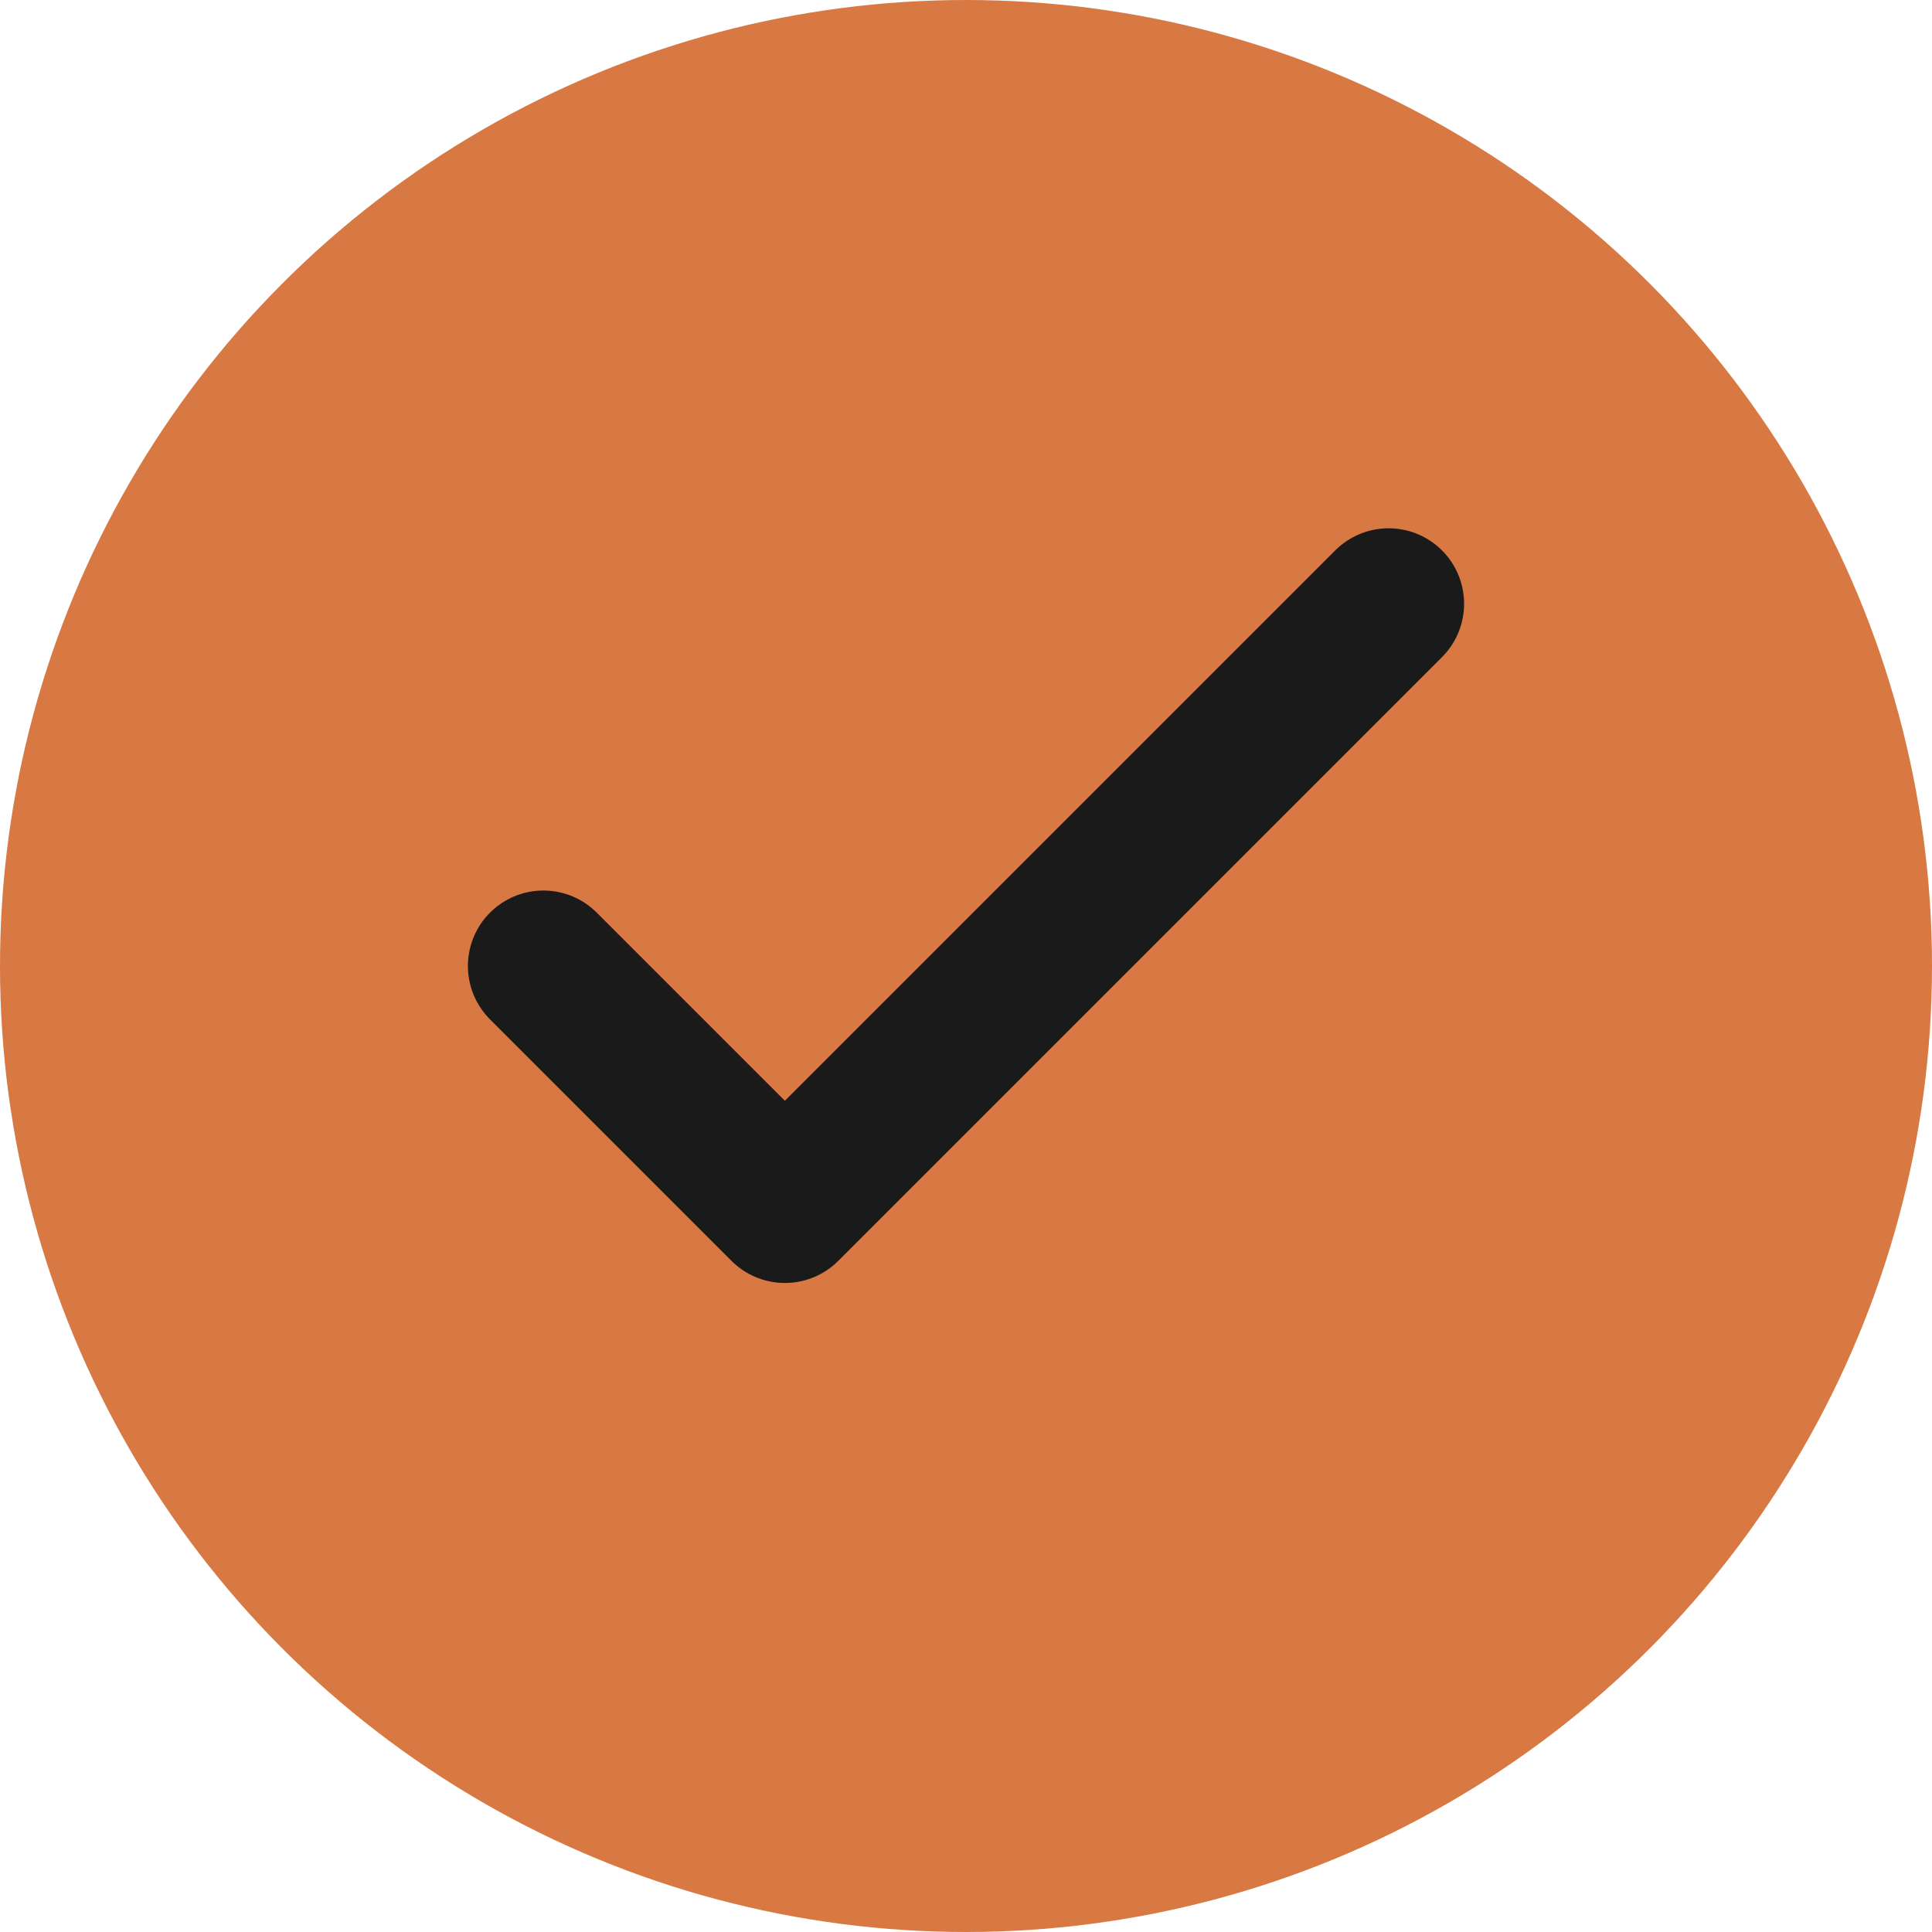 <svg width="32" height="32" viewBox="0 0 32 32" fill="none" xmlns="http://www.w3.org/2000/svg">
  <!-- Orange-peach circle background -->
  <circle cx="16" cy="16" r="16" fill="#D87943"/>
  <!-- Dark checkmark -->
  <path d="M9 16L13 20L23 10" stroke="#1A1A1A" stroke-width="2.5" stroke-linecap="round" stroke-linejoin="round"/>
</svg>

